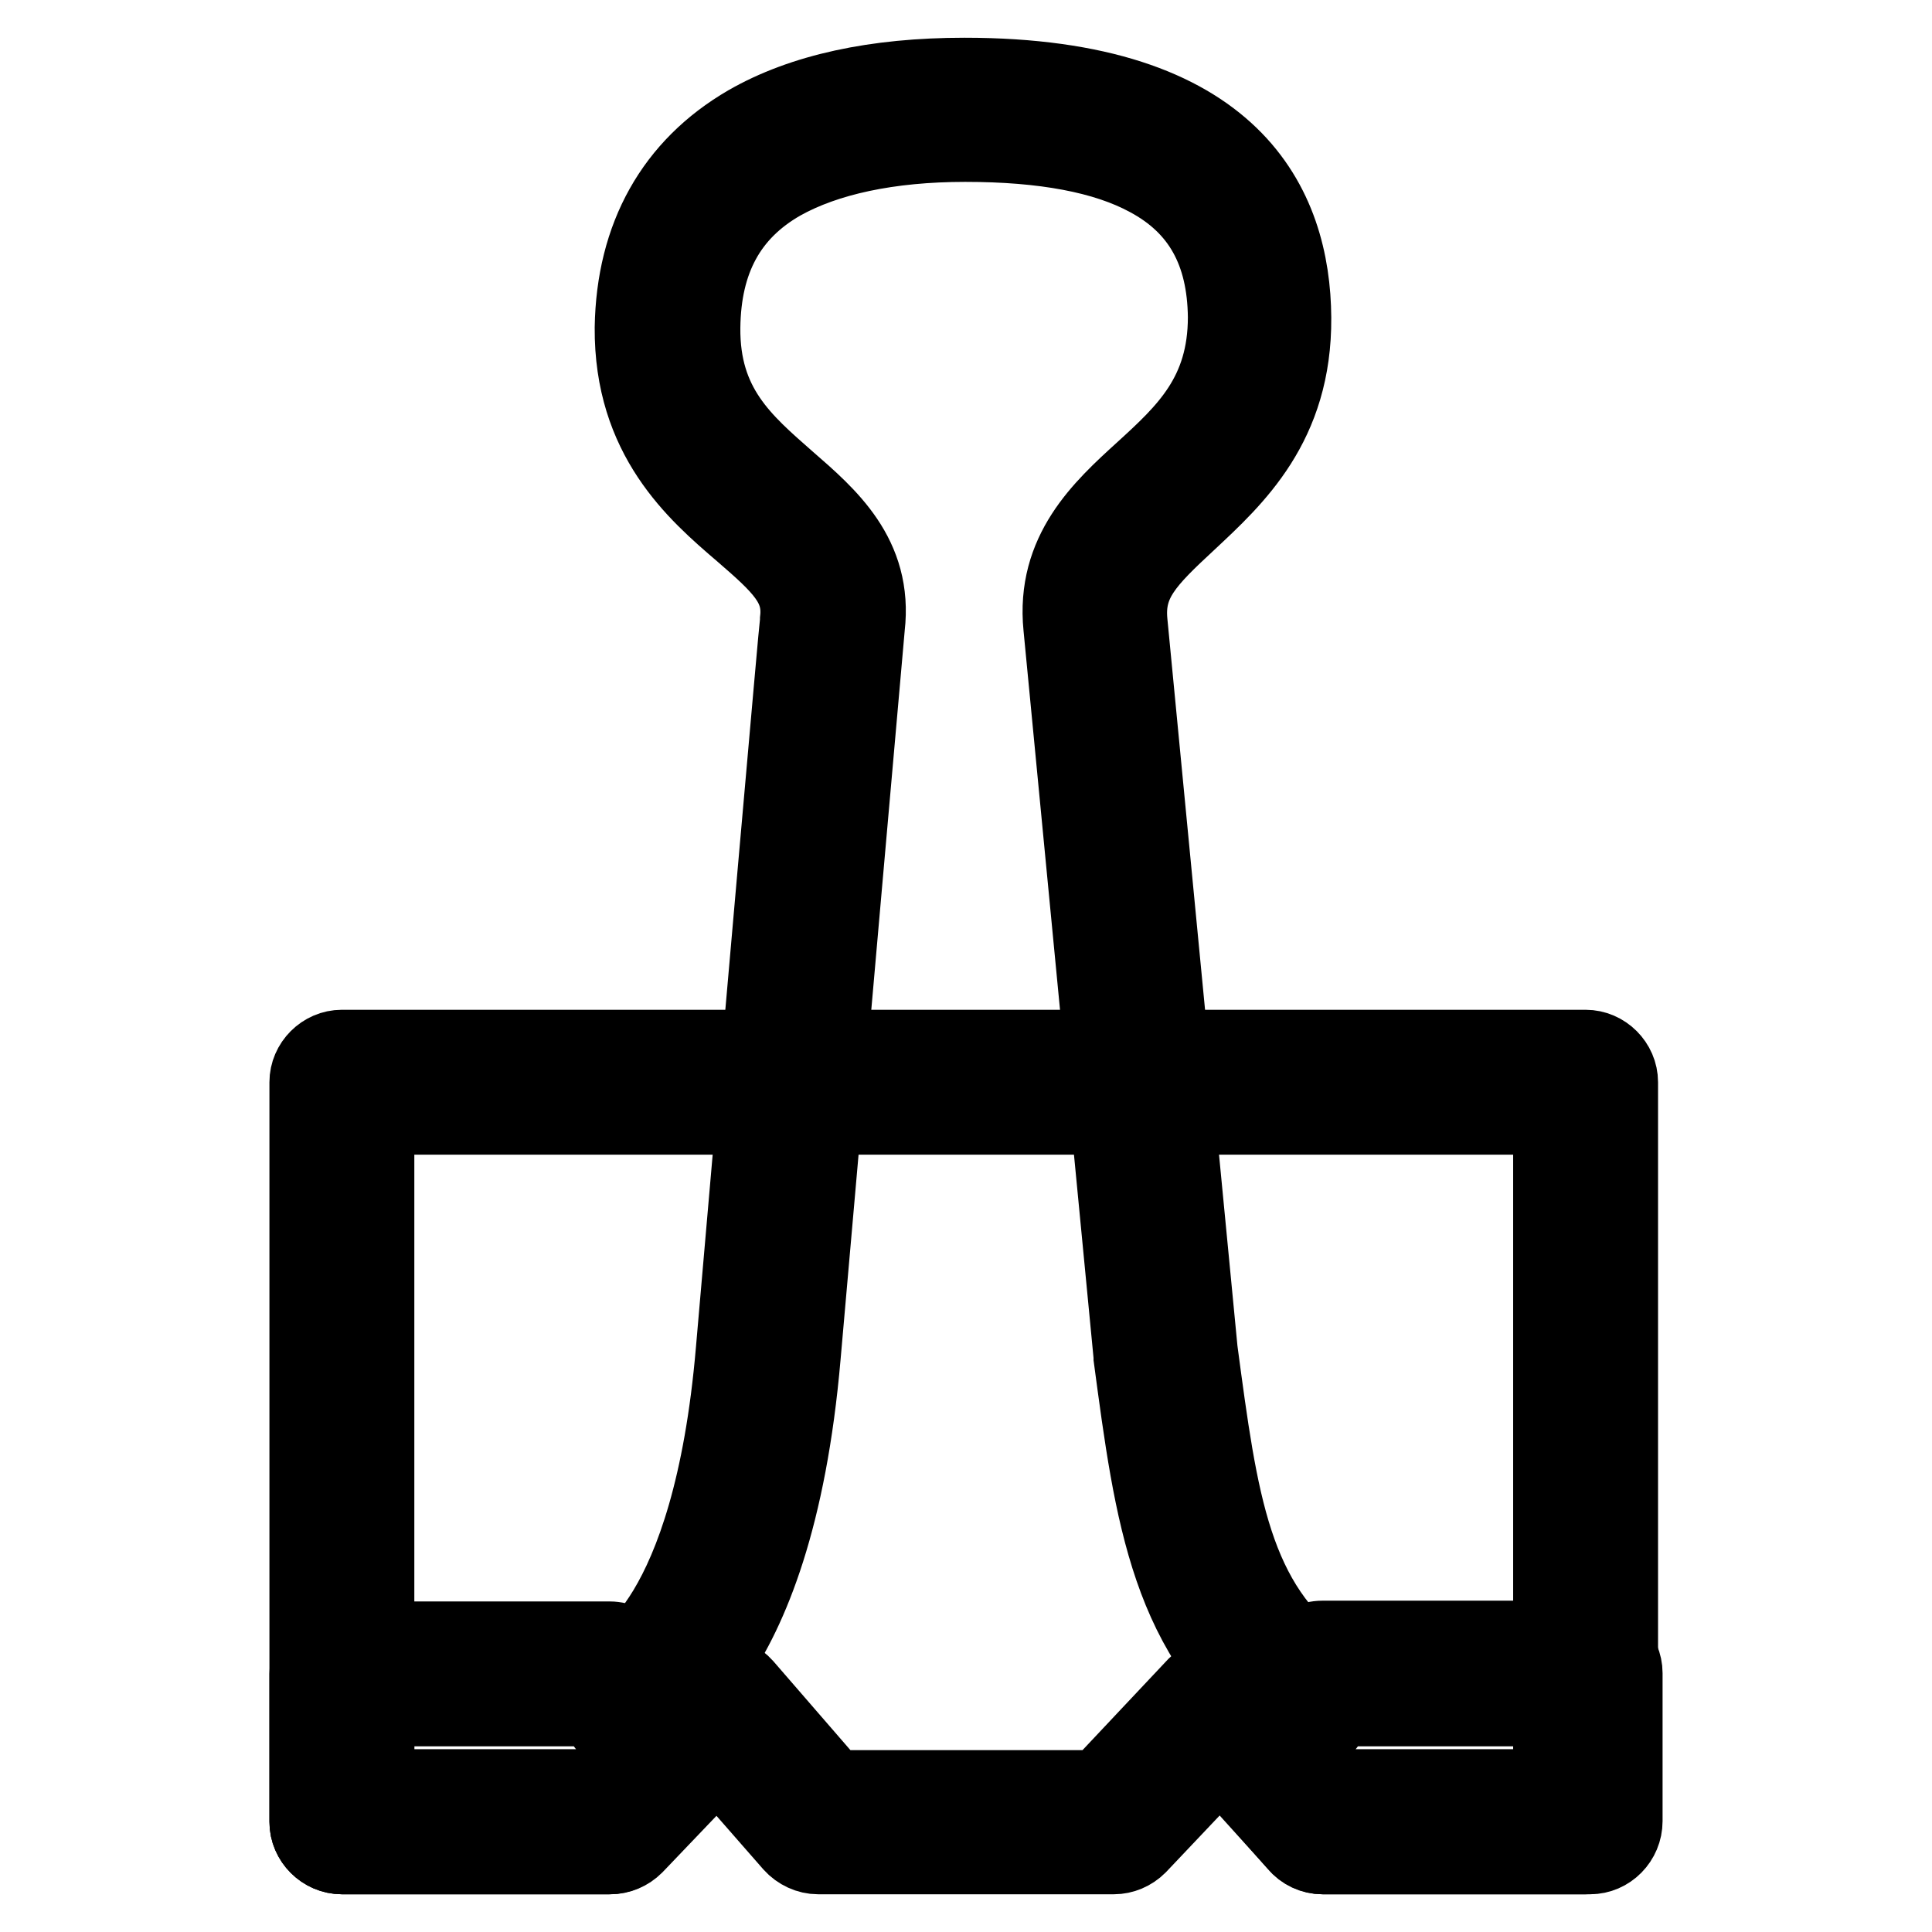 <?xml version="1.0" encoding="utf-8"?>
<!-- Svg Vector Icons : http://www.onlinewebfonts.com/icon -->
<!DOCTYPE svg PUBLIC "-//W3C//DTD SVG 1.1//EN" "http://www.w3.org/Graphics/SVG/1.1/DTD/svg11.dtd">
<svg version="1.1" xmlns="http://www.w3.org/2000/svg" xmlns:xlink="http://www.w3.org/1999/xlink" x="0px" y="0px" viewBox="0 0 256 256" enable-background="new 0 0 256 256" xml:space="preserve">
<g> <path stroke-width="10" fill-opacity="0" stroke="#000000"  d="M210.1,246h-34.8c-1.3,0-2.5-0.6-3.4-1.5l-10.2-11.3l-10.8,11.4c-0.9,0.9-2.1,1.4-3.3,1.4h-39.2 c-1.3,0-2.6-0.6-3.5-1.6l-9.8-11.2l-10.9,11.4c-0.9,0.9-2.1,1.4-3.3,1.4H45.3c-2.5,0-4.6-2.1-4.6-4.6v-98c0-2.5,2.1-4.6,4.6-4.6 h164.8c2.5,0,4.6,2.1,4.6,4.6v98C214.7,243.9,212.6,246,210.1,246z M177.3,236.8h28.2V148H49.9v88.8h28.9l13.1-13.6 c0.9-0.9,2.1-1.4,3.4-1.4c1.3,0,2.5,0.6,3.4,1.6l11.7,13.5h35.2l12.8-13.6c0.9-0.9,2.1-1.5,3.4-1.4c1.3,0,2.5,0.6,3.4,1.5 L177.3,236.8L177.3,236.8z"/> <path stroke-width="10" fill-opacity="0" stroke="#000000"  d="M80.7,246H45.3c-2.5,0-4.6-2.1-4.6-4.6v-19.6c0-2.5,2.1-4.6,4.6-4.6h35.5c1.4,0,2.8,0.7,3.6,1.8l7.9,10.4 c1.3,1.7,1.2,4.1-0.2,5.8l-7.9,9.2C83.4,245.4,82.1,246,80.7,246z M49.9,236.8h28.8l4.1-4.8l-4.3-5.6H49.9L49.9,236.8L49.9,236.8z  M210.7,246h-35.5c-1.3,0-2.6-0.6-3.4-1.6l-8.1-9.2c-1.5-1.7-1.5-4.1-0.2-5.9l8.1-10.4c0.9-1.1,2.2-1.8,3.6-1.8h35.5 c2.5,0,4.6,2.1,4.6,4.6v19.6C215.3,243.9,213.2,246,210.7,246z M177.3,236.8h28.8v-10.4h-28.6l-4.4,5.6L177.3,236.8z"/> <path stroke-width="10" fill-opacity="0" stroke="#000000"  d="M172.9,229.4c-0.9,0-1.9-0.3-2.7-0.9c-15.4-11.2-17.5-27.7-20.3-48.6c0-0.1,0-0.1,0-0.2l-9.3-96.6 c-1-10,5.3-15.8,10.8-20.8c5.7-5.2,11-10.1,11-20.3c-0.1-8.6-3.4-14.6-10.3-18.3c-5.7-3.1-13.8-4.6-24.2-4.6 c-10.1,0-18.4,1.8-24.3,5.1c-7,4-10.4,10.3-10.5,19.2c-0.1,10.4,5.5,15.1,11.3,20.2c5.4,4.7,11.6,10,10.5,19.5 c-0.2,2.1-5,56.7-8.5,96.6c-3.7,42.8-20.2,48.9-22.1,49.5l-2.6-8.8c0,0-0.1,0-0.2,0.1c0.1-0.1,12.6-5.3,15.7-41.6 c3.5-40.5,8.4-96.1,8.5-96.7v-0.1c0.5-4.5-2.2-7-7.4-11.5c-6.2-5.3-14.6-12.6-14.5-27.2C84,31.3,89.2,22,99,16.3 c7.3-4.2,17-6.3,28.8-6.3c35.9,0,43.5,17.4,43.6,32.1c0.1,14.2-7.7,21.3-13.9,27.1c-5.5,5.1-8.3,7.9-7.8,13.2l9.3,96.5 c2.7,20.2,4.4,33.5,16.5,42.3c2.1,1.5,2.5,4.4,1,6.4C175.7,228.8,174.3,229.4,172.9,229.4z"/></g>
</svg>